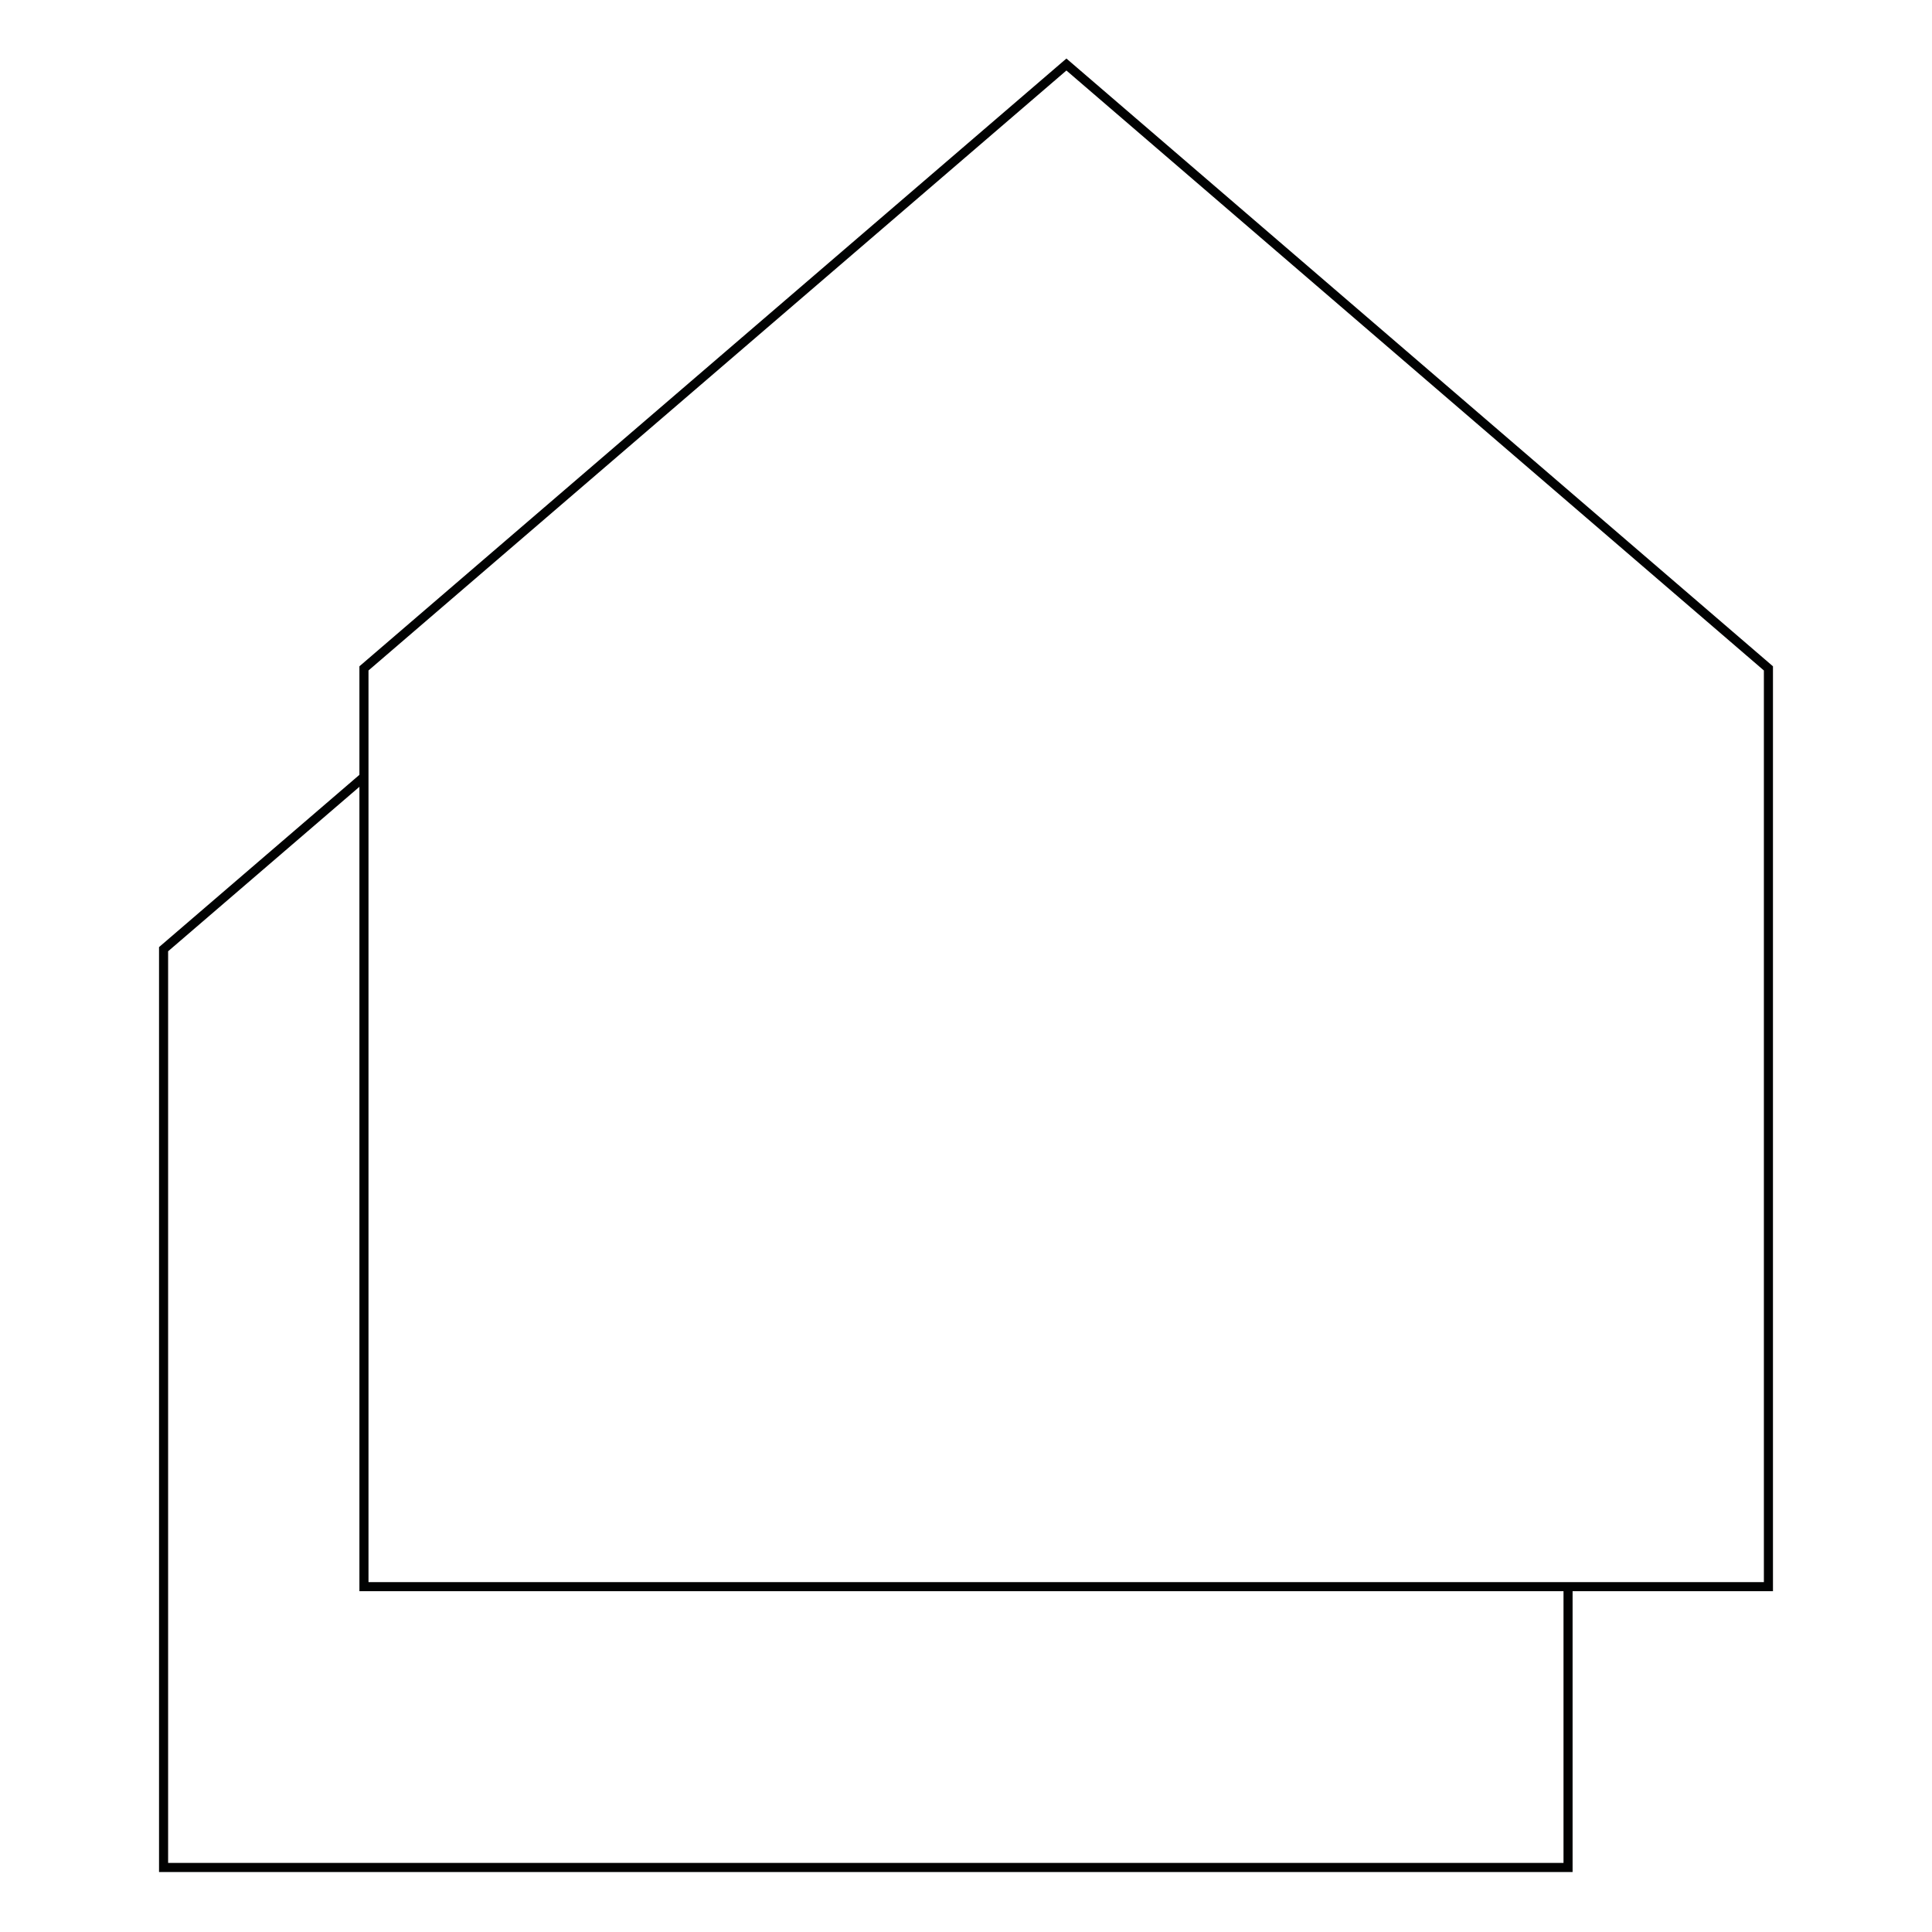 <svg xmlns="http://www.w3.org/2000/svg" xmlns:xlink="http://www.w3.org/1999/xlink" id="Livello_1" x="0px" y="0px" viewBox="0 0 425.2 425.2" style="enable-background:new 0 0 425.2 425.2;" xml:space="preserve"><style type="text/css">	.st0{fill:none;stroke:#010202;stroke-width:2;stroke-miterlimit:10;}</style><g>	<path class="st0" d="M389.2,349.2H80.1V147.1L234.7,14.2l154.5,132.9V349.2z"></path>	<path class="st0" d="M345.1,349.2V411H36V208.9l44.2-38"></path></g></svg>